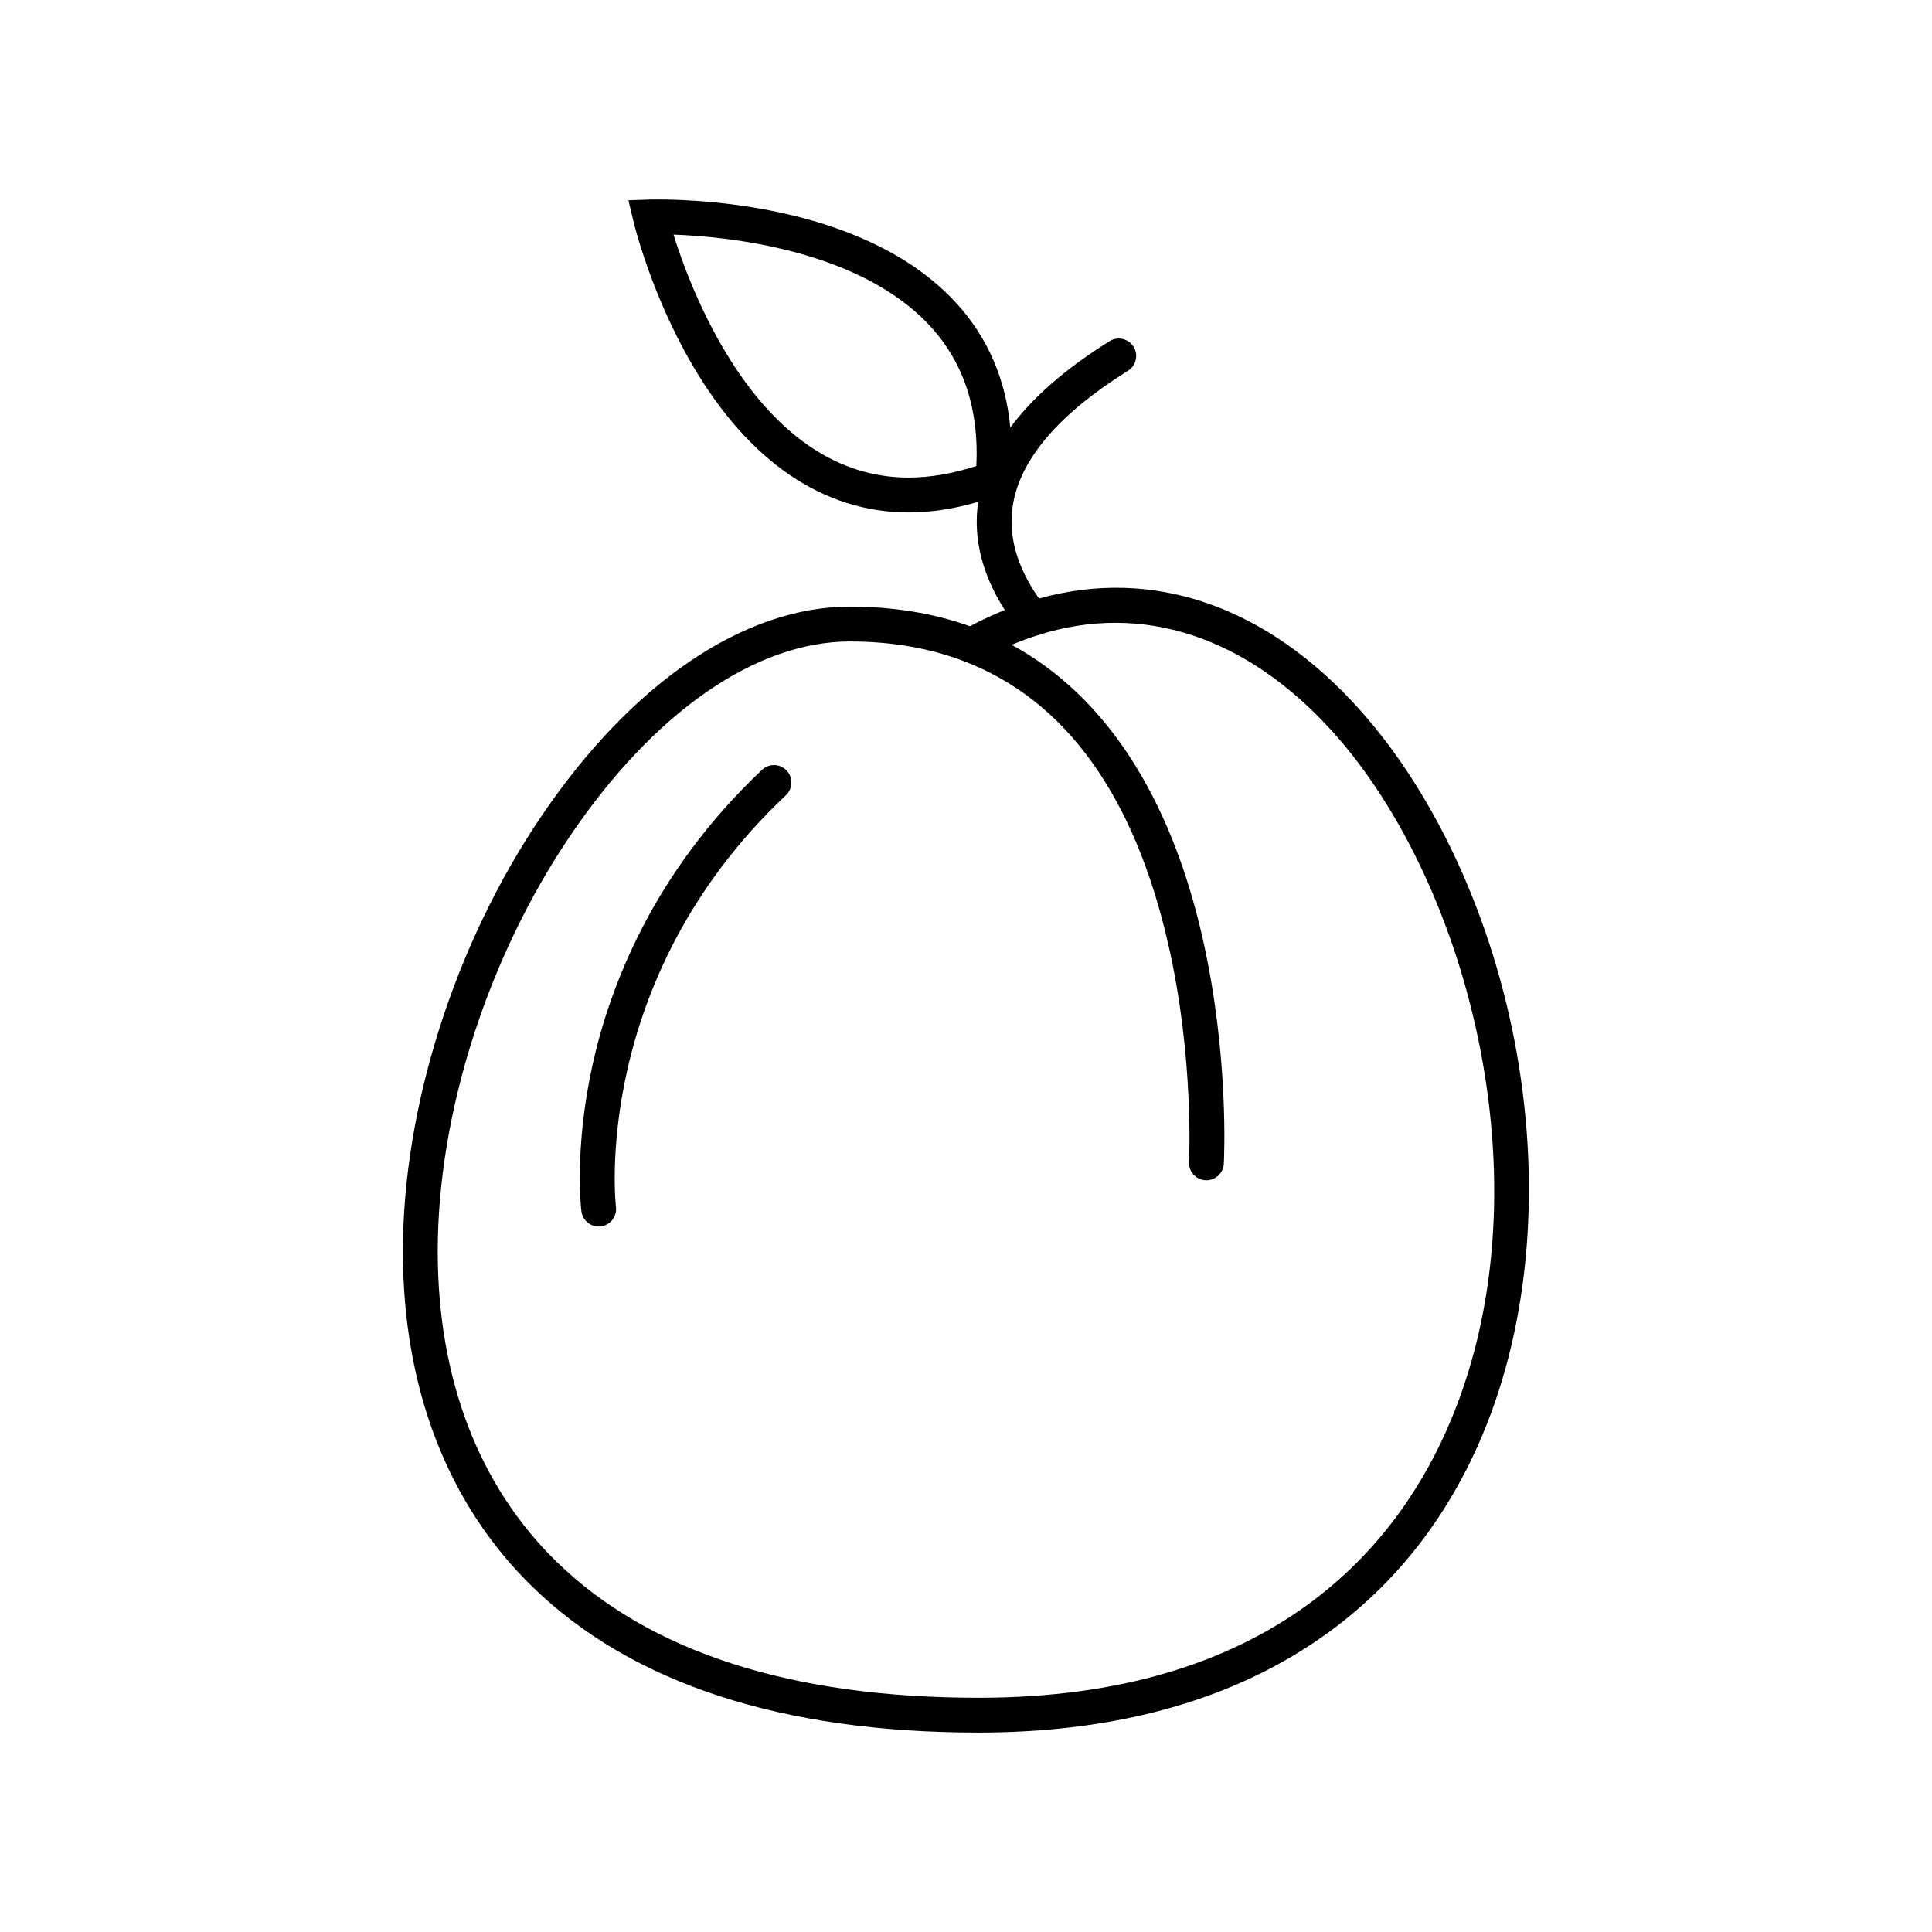 <?xml version="1.0" encoding="UTF-8"?>
<!-- Uploaded to: ICON Repo, www.iconrepo.com, Generator: ICON Repo Mixer Tools -->
<svg fill="#000000" width="800px" height="800px" version="1.1" viewBox="144 144 512 512" xmlns="http://www.w3.org/2000/svg">
 <g>
  <path d="m545.97 423.14c-6.238-35.328-21.434-68.539-41.672-91.109-24.637-27.477-54.688-37.836-84.949-29.422-5.984-8.516-8.297-16.957-6.867-25.129 2.109-12.07 12.359-23.926 30.449-35.23 2.168-1.352 2.82-4.195 1.473-6.359-1.355-2.16-4.195-2.82-6.363-1.473-11.629 7.262-20.41 14.918-26.301 22.887-1.211-12.82-5.992-23.875-14.293-32.961-23.301-25.504-66.531-27.484-79.23-27.484-1.32 0-2.039 0.023-2.039 0.023l-5.633 0.195 1.301 5.481c0.188 0.777 4.644 19.301 15.602 38.098 14.918 25.605 34.738 39.137 57.312 39.141h0.004c5.941 0 12.133-0.945 18.461-2.801-1.379 9.562 0.988 19.176 7.055 28.66-3.059 1.223-6.152 2.656-9.238 4.297-9.672-3.449-20.355-5.195-31.785-5.195h-0.004c-28.117 0-57.949 20.273-81.84 55.625-22.945 33.941-36.637 77.023-36.637 115.23 0 36.305 11.875 67.051 34.34 88.914 26.34 25.625 66.105 38.617 118.2 38.617 33.598 0 62.32-7.254 85.367-21.578 20.793-12.914 36.598-31.258 46.98-54.508 13.25-29.656 16.902-66.562 10.305-103.92zm-143.23-155.65c-6.227 2.039-12.262 3.074-17.973 3.074h-0.004c-38.684-0.004-57.031-47.641-62.289-64.391 13.809 0.492 49.359 3.82 68.16 24.395 8.785 9.613 12.855 22.023 12.105 36.922zm124.5 255.81c-14.383 32.219-47.559 70.625-123.92 70.625-49.609 0-87.215-12.113-111.77-36.004-20.641-20.082-31.547-48.543-31.547-82.297 0-36.441 13.105-77.586 35.055-110.06 22.148-32.77 49.188-51.566 74.191-51.566h0.004c11.078 0 21.32 1.789 30.445 5.316 0.016 0.004 0.035 0.016 0.051 0.02 26.758 10.367 44.883 35.605 53.879 75.004 6.852 30.016 5.488 57.309 5.473 57.586-0.133 2.543 1.812 4.719 4.363 4.856 2.523 0.133 4.719-1.812 4.856-4.359 0.066-1.152 1.457-28.676-5.644-59.93-8.551-37.648-25.941-64.242-50.574-77.598 2.312-0.984 4.606-1.828 6.867-2.539 27.68-8.891 55.535 0.289 78.441 25.84 36.117 40.273 57.785 122.5 29.824 185.11z"/>
  <path d="m345.95 348.01c-28.852 27.207-40.34 57.461-44.895 78.051-4.953 22.395-3.059 38.266-2.977 38.934 0.293 2.332 2.281 4.047 4.574 4.047 0.191 0 0.383-0.016 0.578-0.039 2.527-0.316 4.324-2.625 4.004-5.148-0.074-0.594-6.852-60.184 45.047-109.12 1.855-1.75 1.941-4.672 0.191-6.523-1.746-1.859-4.668-1.949-6.523-0.199z"/>
 </g>
</svg>